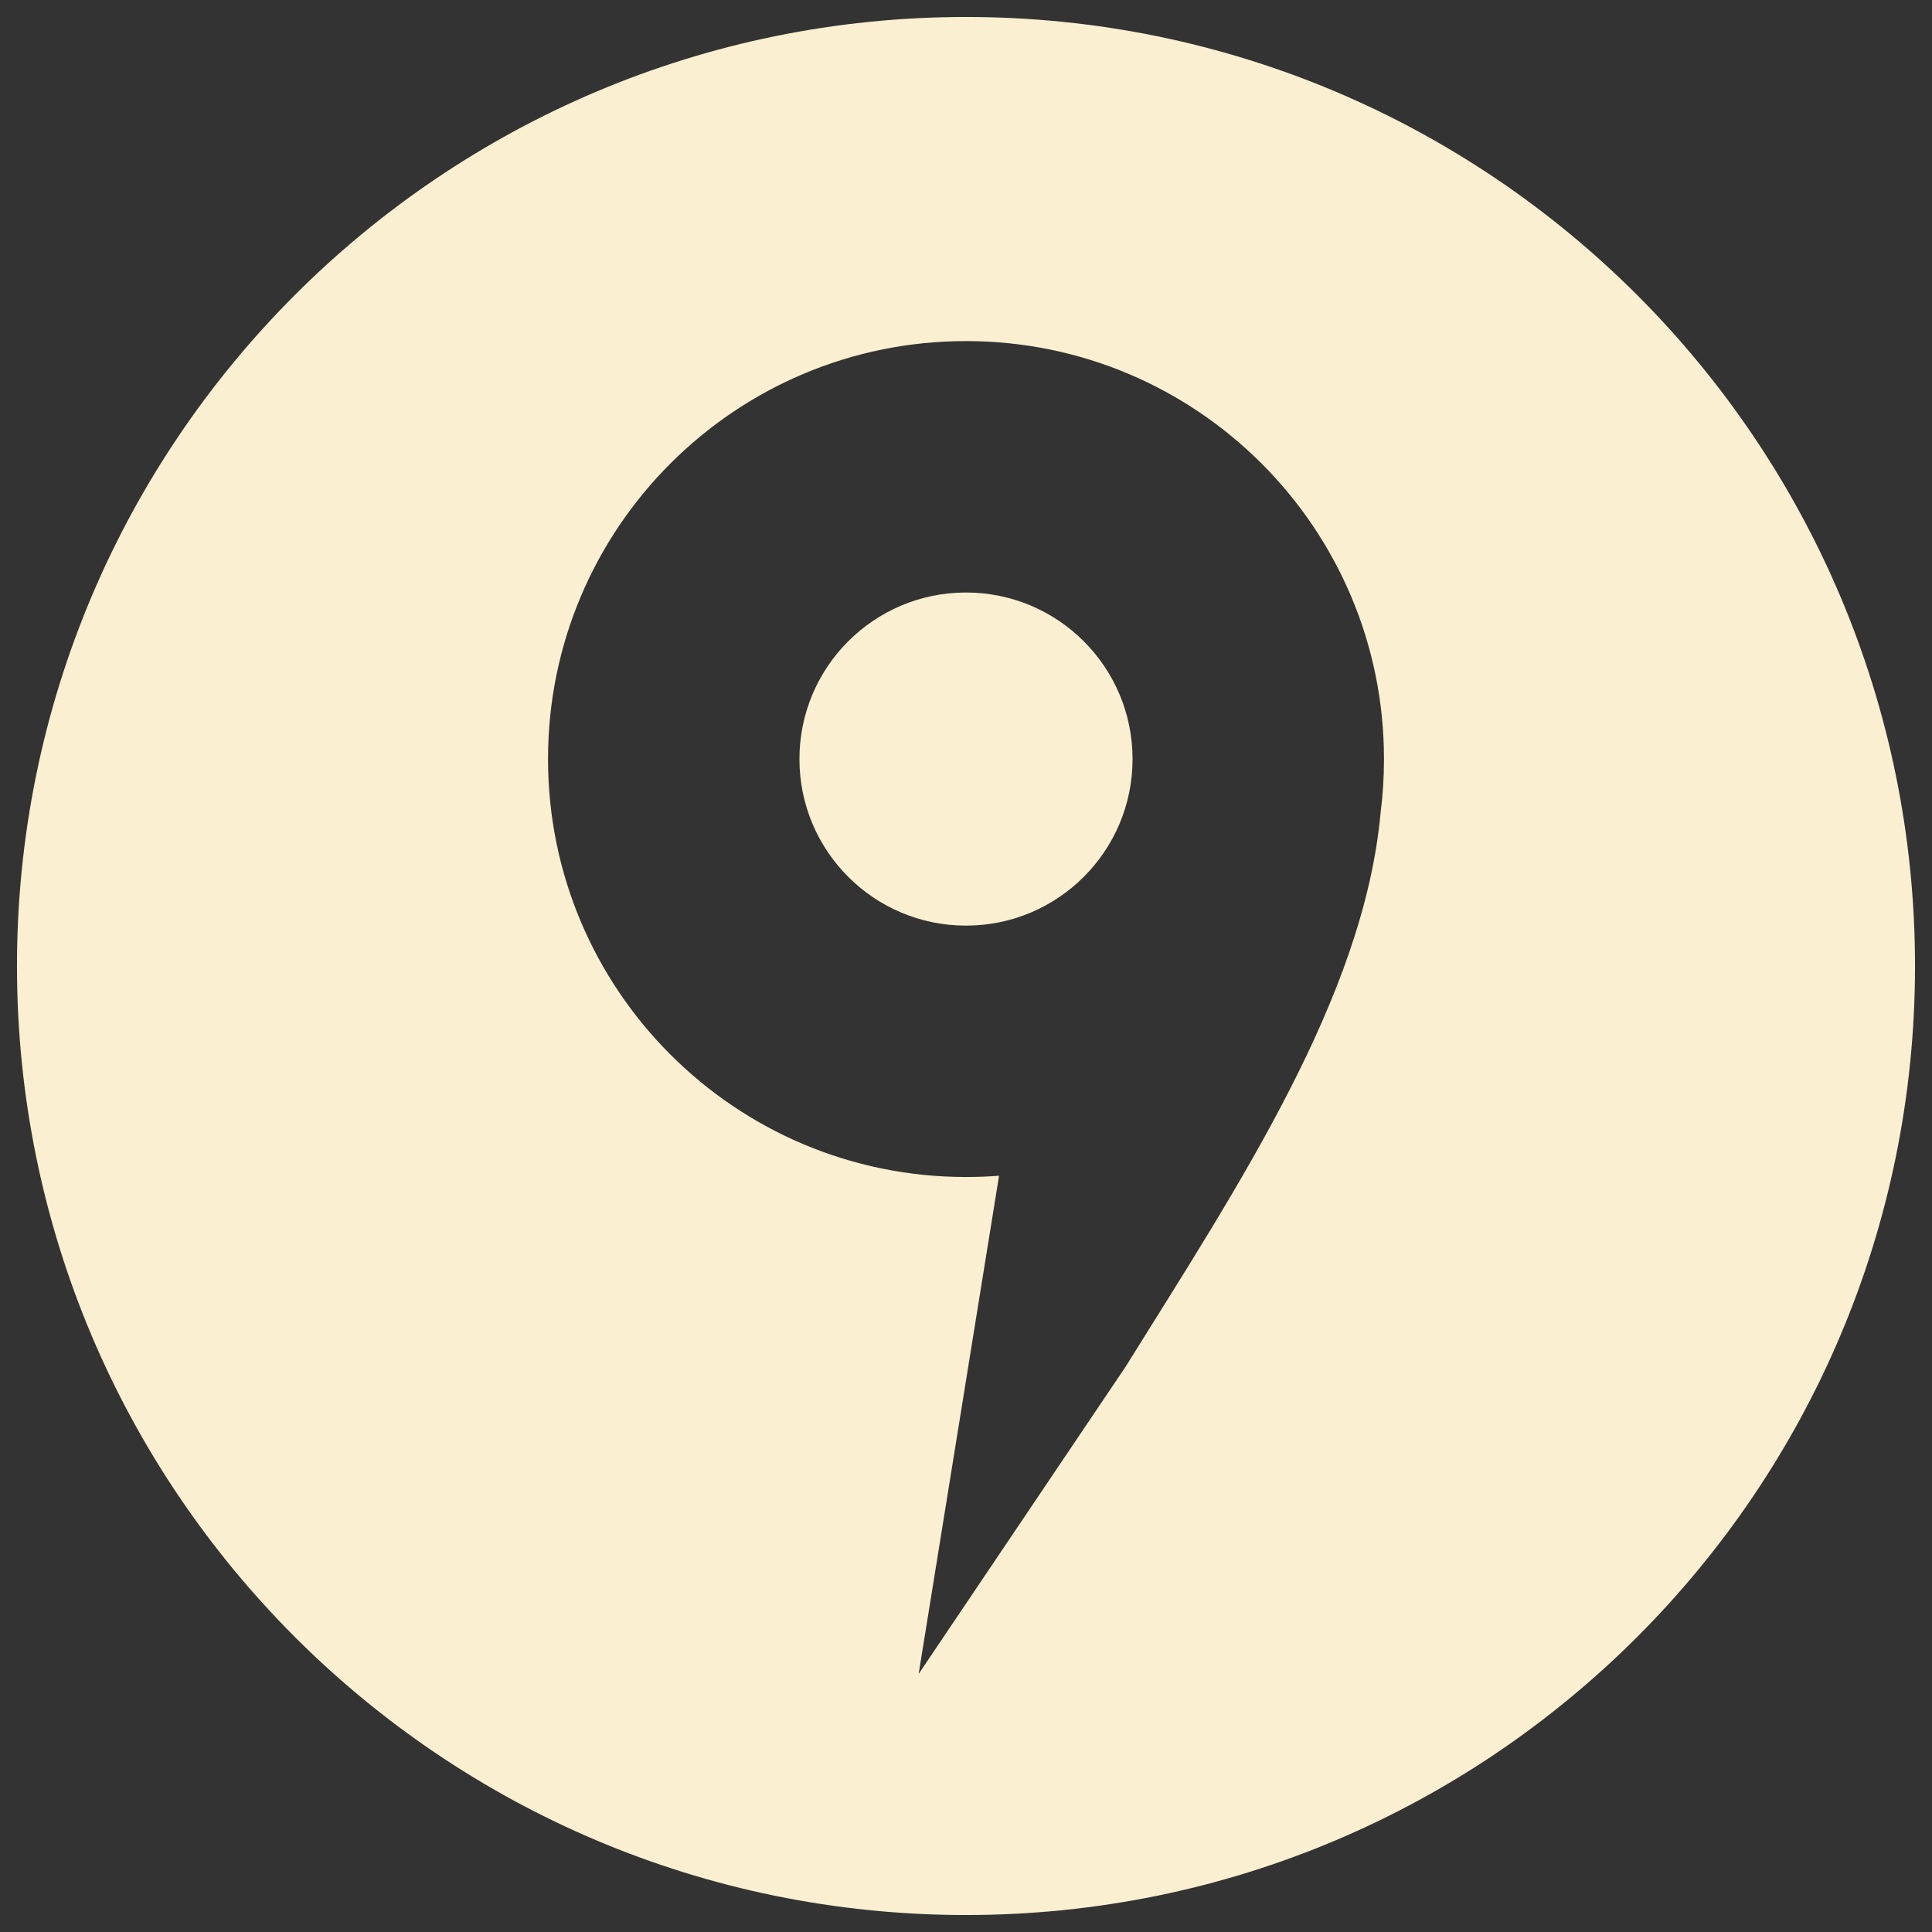 <?xml version="1.0" encoding="UTF-8"?> <!-- Generator: Adobe Illustrator 27.3.1, SVG Export Plug-In . SVG Version: 6.00 Build 0) --> <svg xmlns="http://www.w3.org/2000/svg" xmlns:xlink="http://www.w3.org/1999/xlink" id="Слой_1" x="0px" y="0px" viewBox="0 0 512 512" style="enable-background:new 0 0 512 512;" xml:space="preserve"><rect x="0" y="0" width="512" height="512" fill="#333333" stroke="none"/> <style type="text/css"> .st0{fill-rule:evenodd;clip-rule:evenodd;fill:#FAEFD0;} </style> <g> <circle class="st0" cx="256" cy="201.16" r="44.14"></circle> <path class="st0" d="M256,4.5C117.1,4.5,4.5,117.1,4.5,256S117.1,507.5,256,507.5S507.5,394.9,507.5,256S394.9,4.5,256,4.5z M298.31,362.17l-54.86,81.44l21.31-132.03c-2.89,0.23-5.81,0.34-8.76,0.34c-61.18,0-110.77-49.59-110.77-110.77 S194.82,90.39,256,90.39s110.77,49.59,110.77,110.77c0,4.79-0.3,9.51-0.89,14.14C361.46,264.17,328.12,314.28,298.31,362.17z"></path> </g> </svg> 